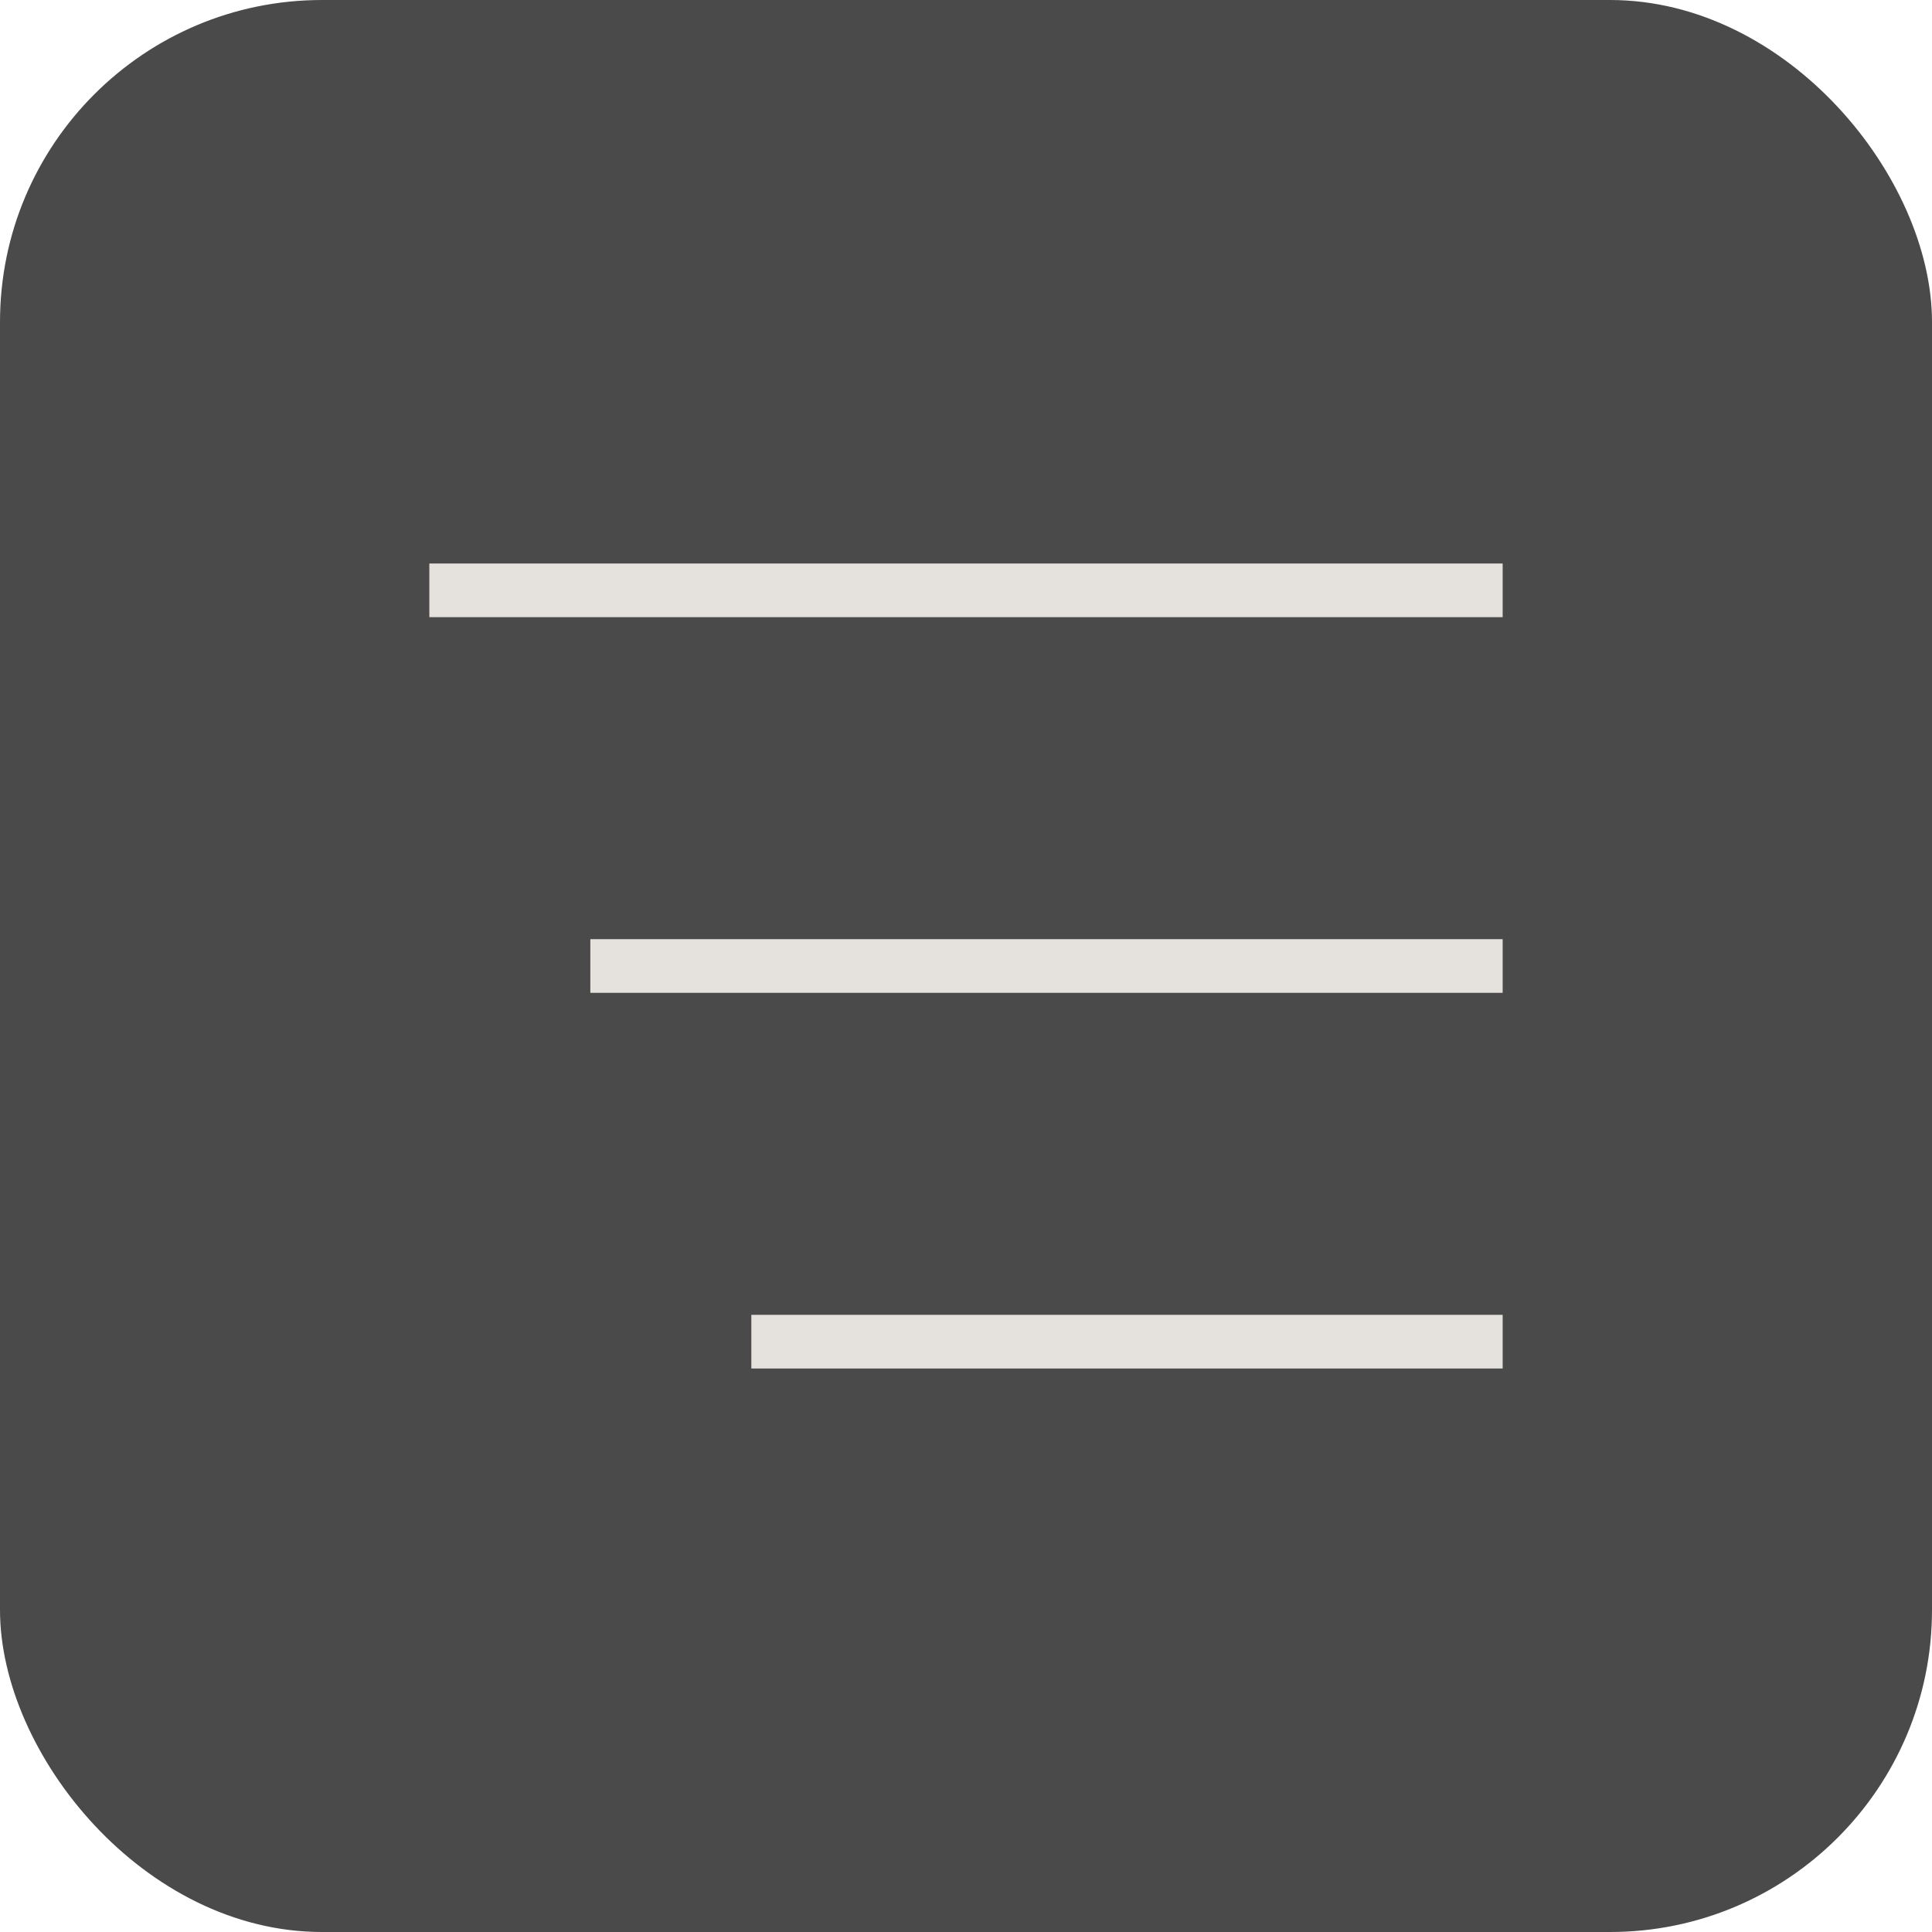 <?xml version="1.0" encoding="UTF-8"?> <svg xmlns="http://www.w3.org/2000/svg" width="36" height="36" viewBox="0 0 36 36" fill="none"><rect width="36" height="36" rx="6" fill="#4A4A4A"></rect><path d="M8 11H28" stroke="#E5E1DD"></path><path d="M11 18L28 18" stroke="#E5E1DD"></path><path d="M14 25L28 25" stroke="#E5E1DD"></path></svg> 